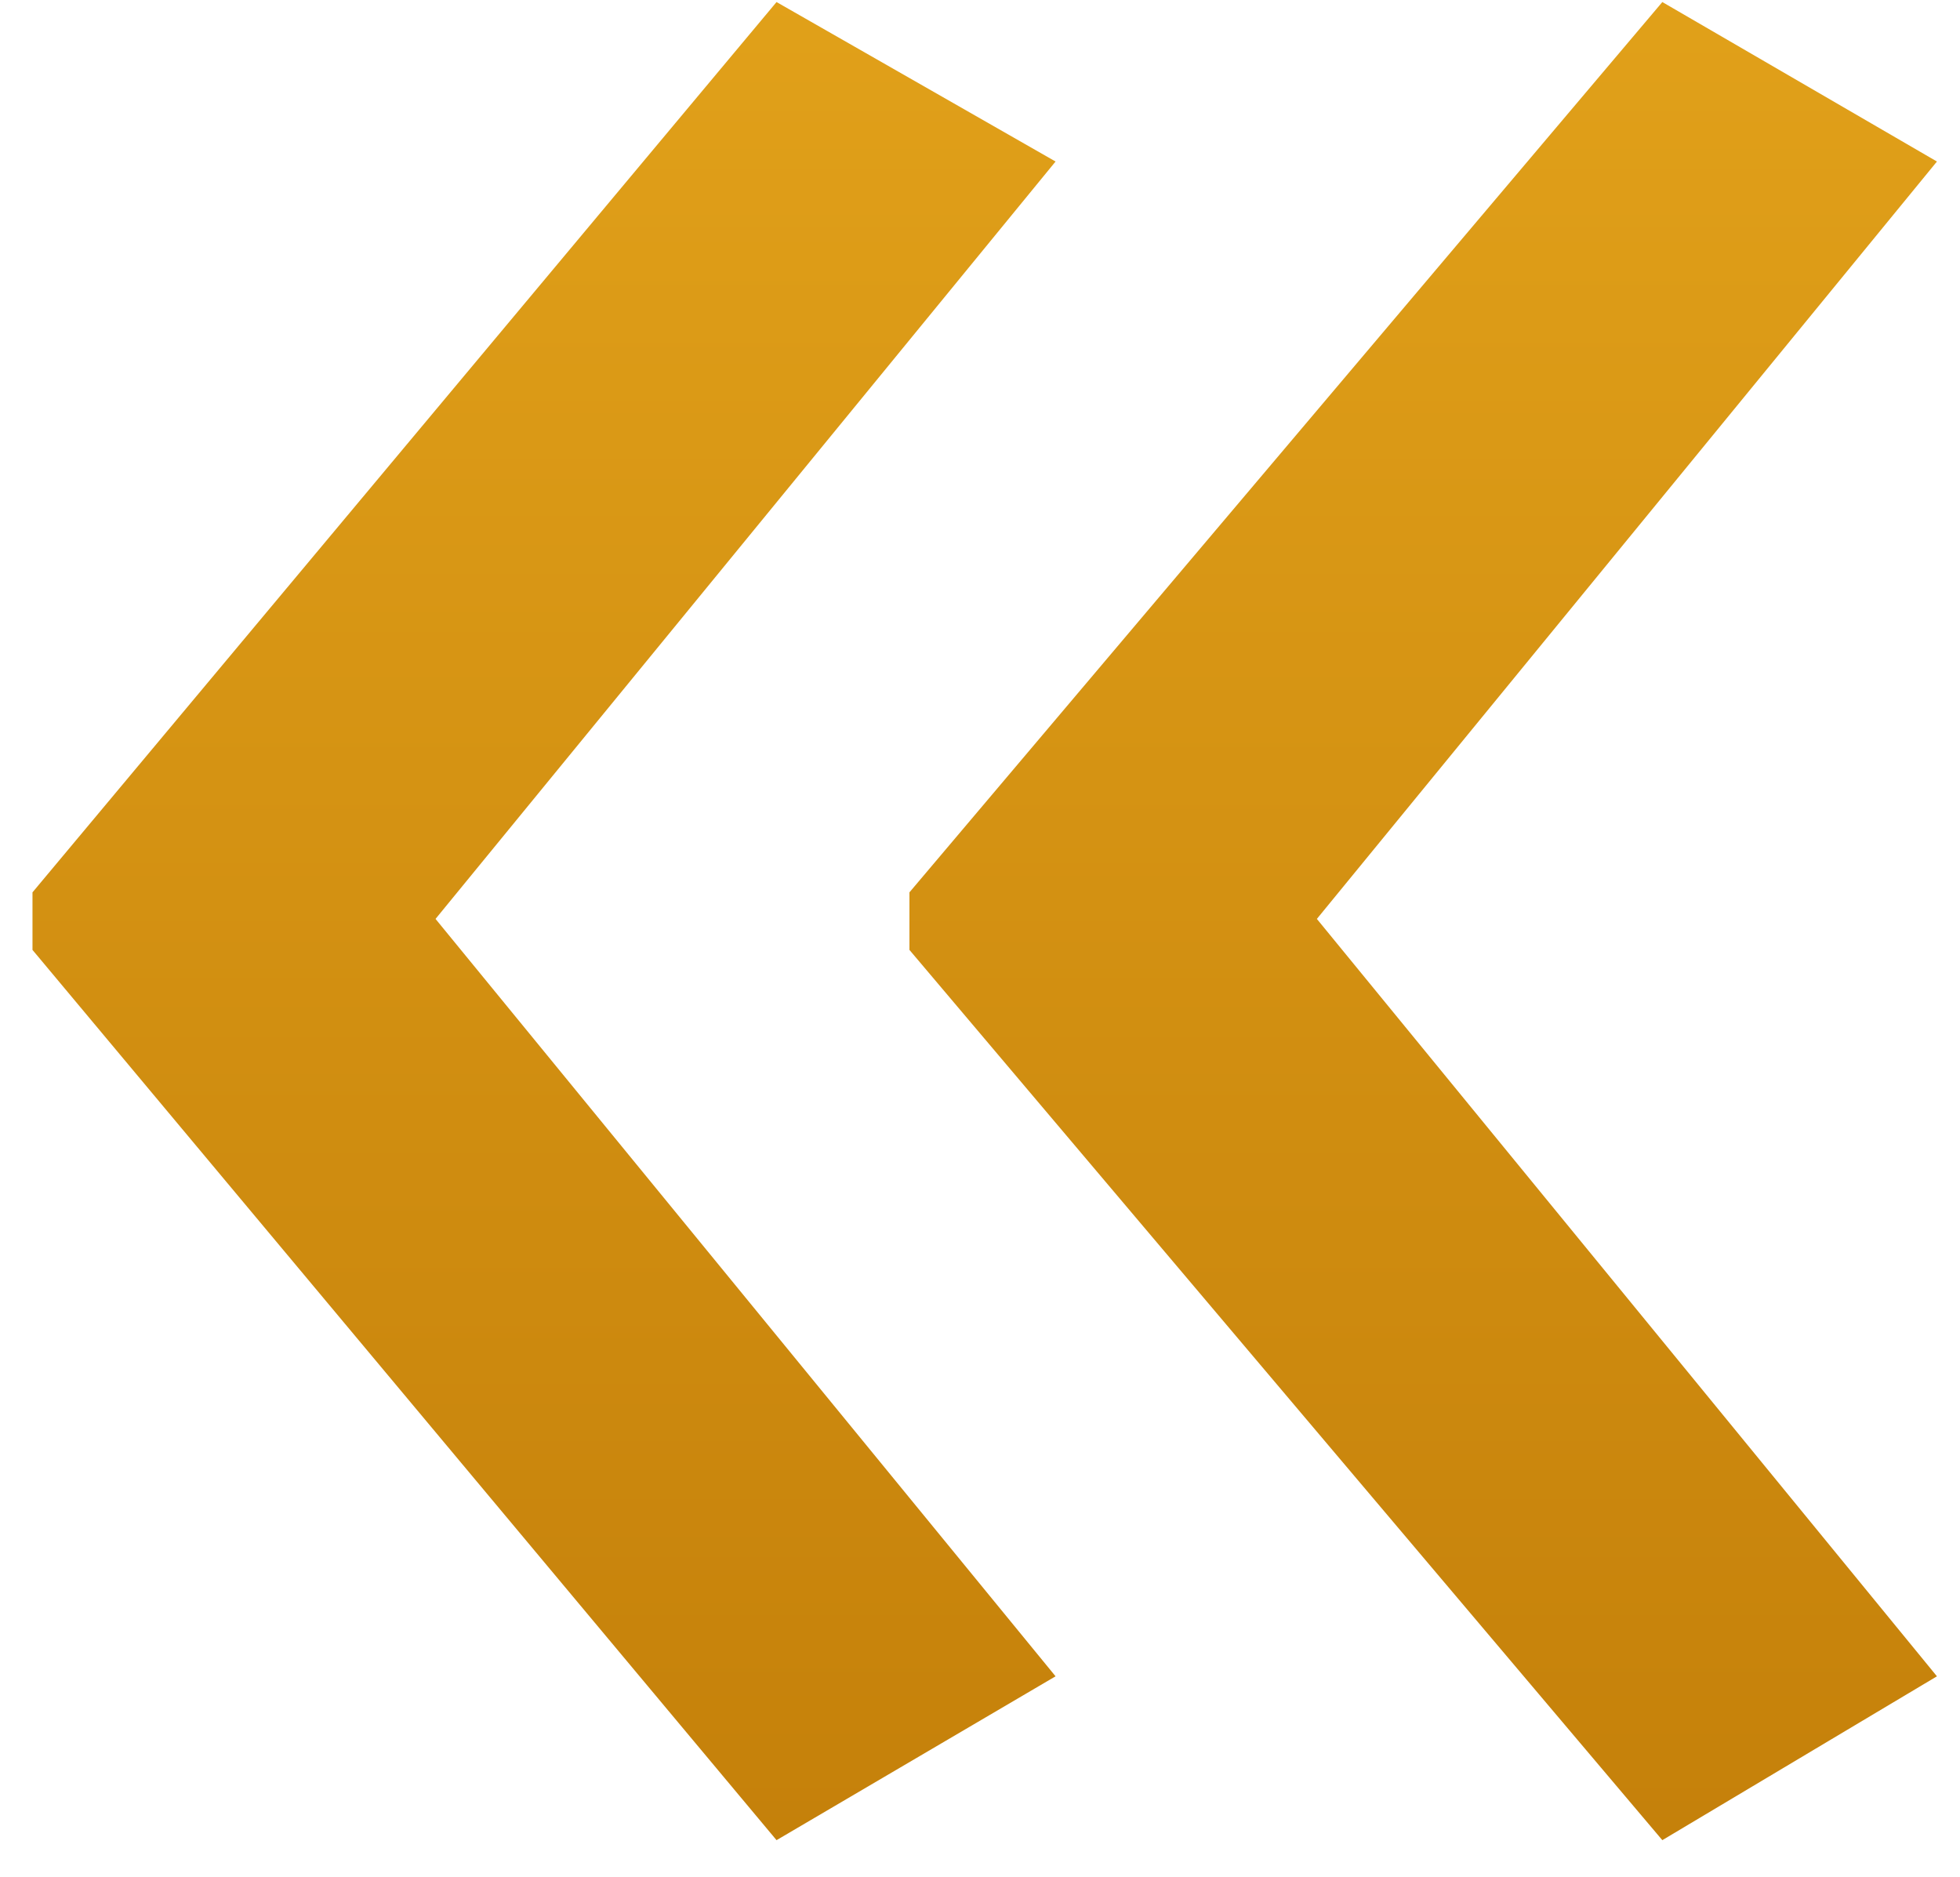<?xml version="1.0" encoding="UTF-8"?> <svg xmlns="http://www.w3.org/2000/svg" width="47" height="45" viewBox="0 0 47 45" fill="none"><path d="M0.779 21.397L18.621 0.049L25.312 3.873L10.444 22.034L25.312 40.195L18.621 44.124L0.779 22.777V21.397ZM21.808 21.397L39.862 0.049L46.447 3.873L31.578 22.034L46.447 40.195L39.862 44.124L21.808 22.777V21.397Z" fill="url(#paint0_linear_66_54)"></path><defs><linearGradient id="paint0_linear_66_54" x1="24.031" y1="-47.928" x2="24.031" y2="74.072" gradientUnits="userSpaceOnUse"><stop stop-color="#FFC32A"></stop><stop offset="1" stop-color="#B26B00"></stop></linearGradient></defs></svg> 